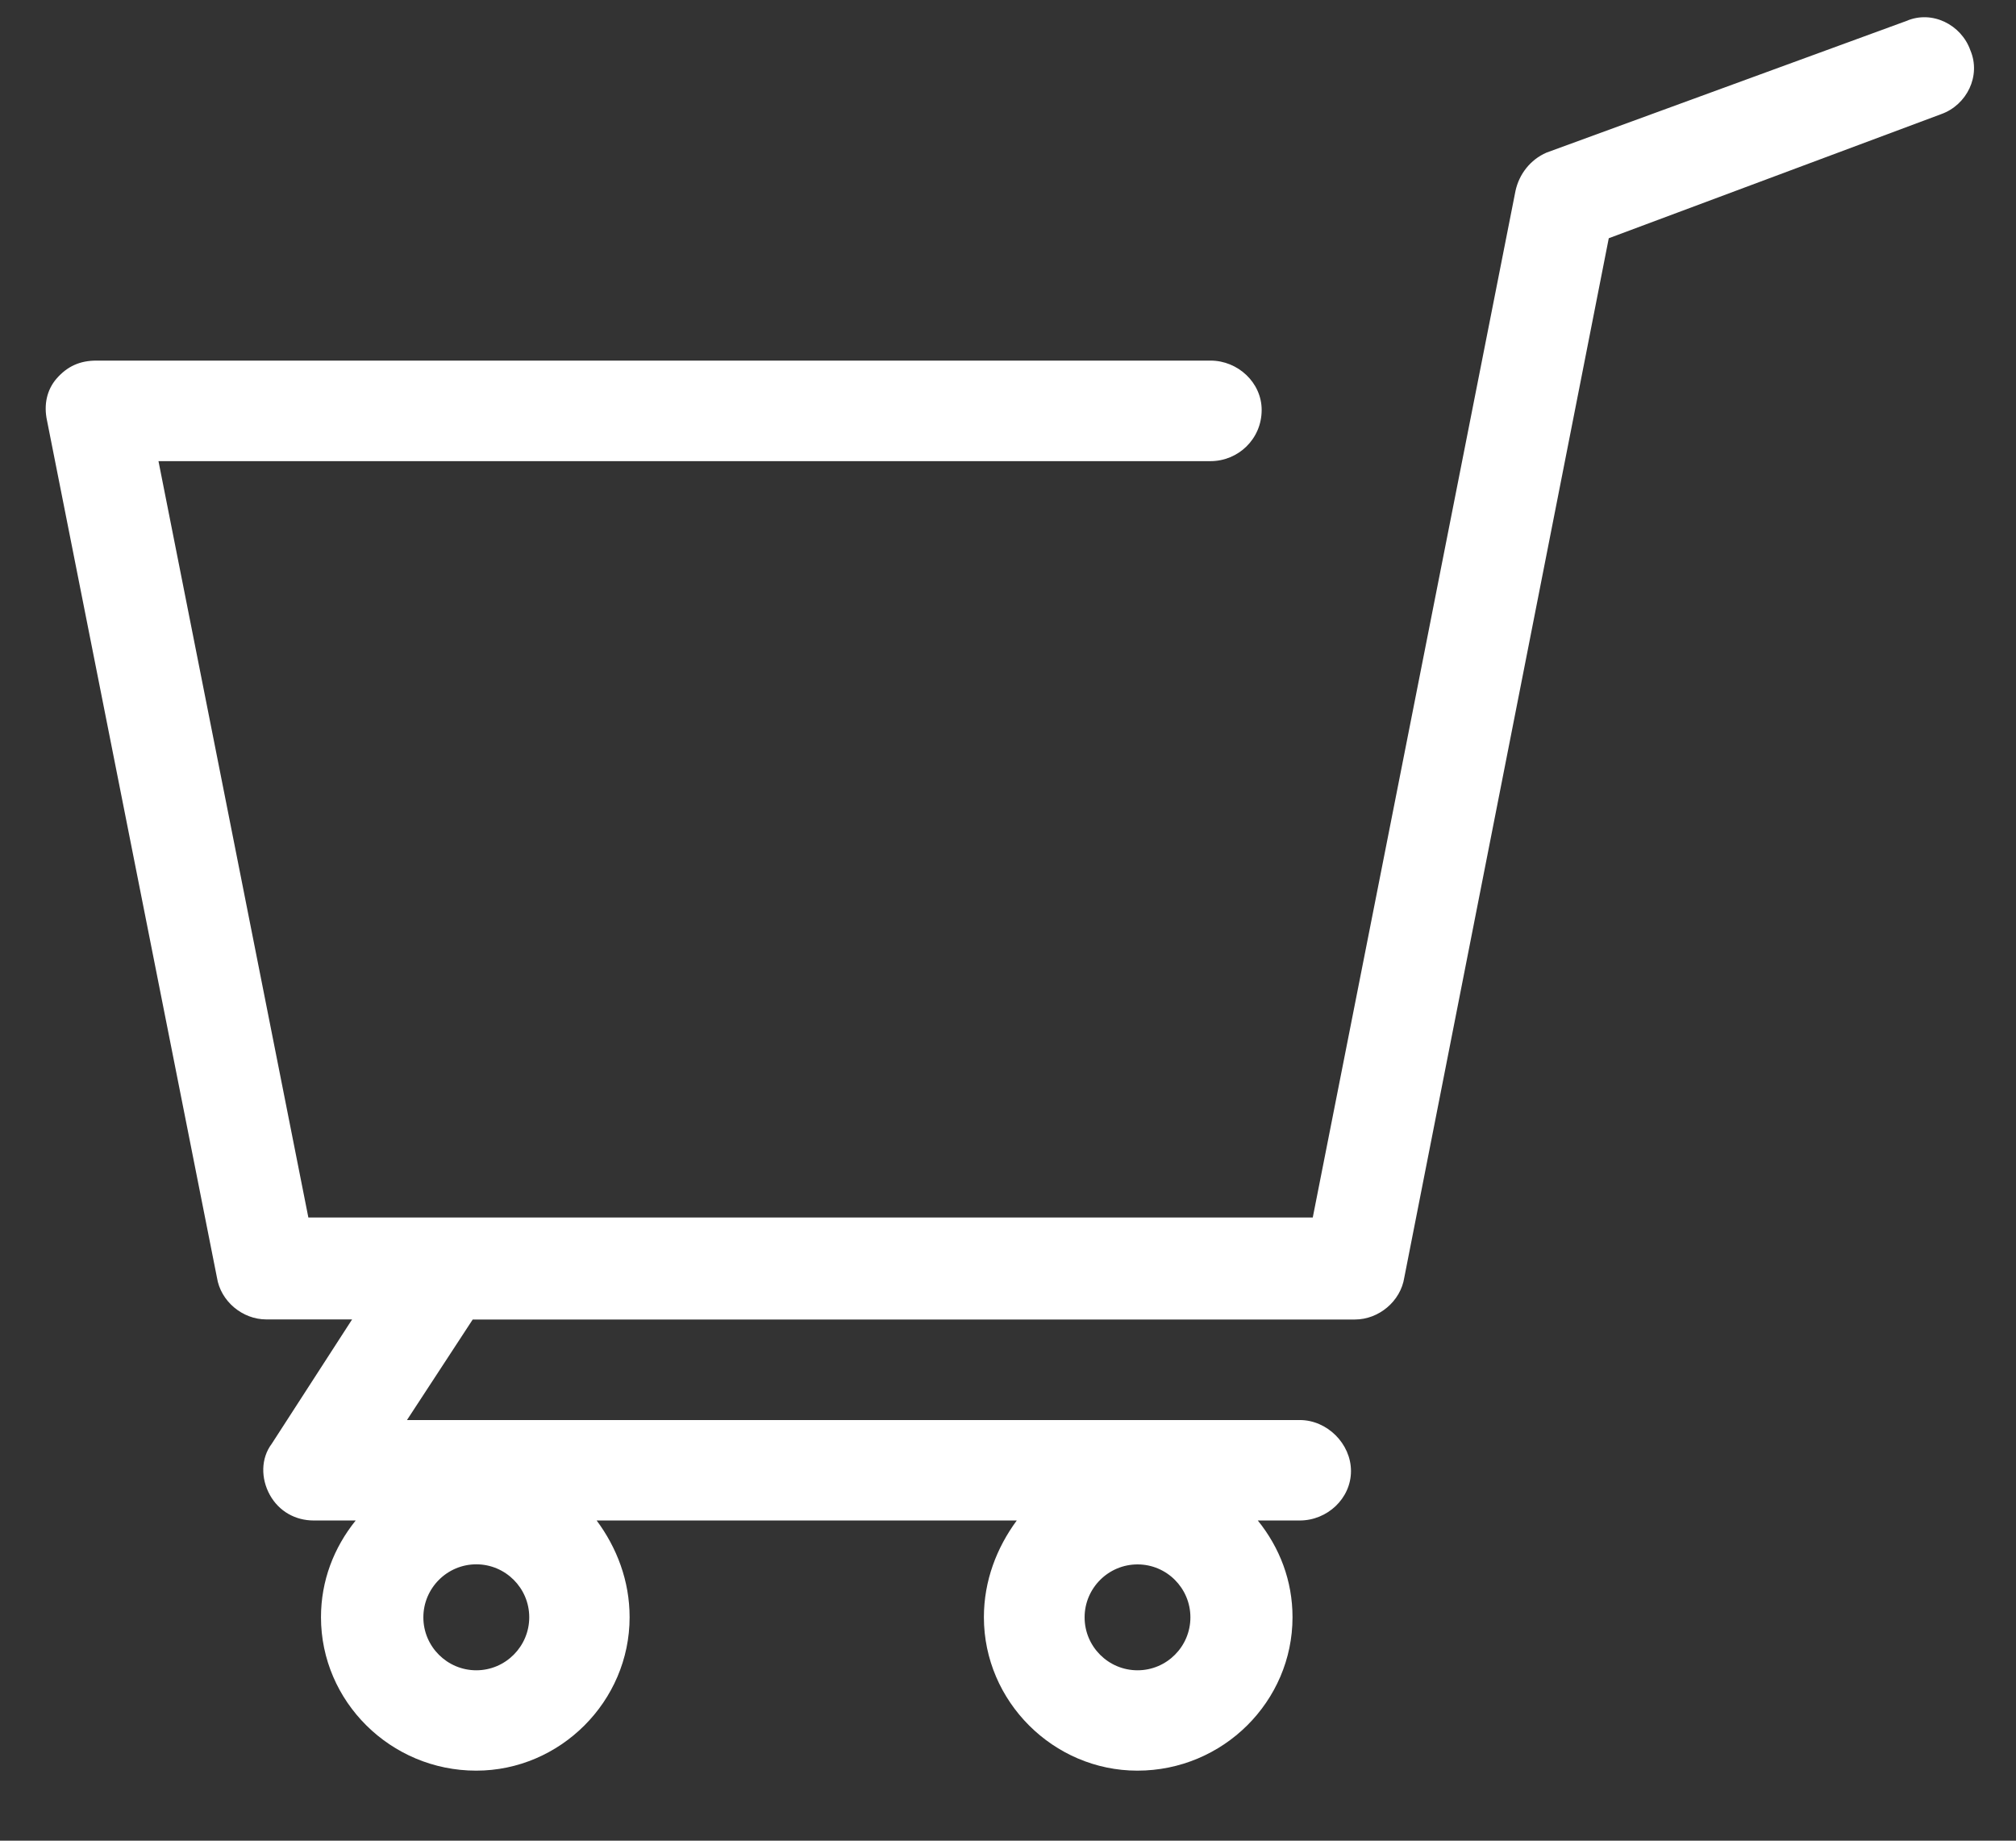 <?xml version="1.0" encoding="utf-8"?>
<!-- Generator: Adobe Illustrator 15.0.0, SVG Export Plug-In  -->
<!DOCTYPE svg PUBLIC "-//W3C//DTD SVG 1.1//EN" "http://www.w3.org/Graphics/SVG/1.1/DTD/svg11.dtd">
<svg version="1.1"
	 xmlns="http://www.w3.org/2000/svg" xmlns:xlink="http://www.w3.org/1999/xlink" xmlns:a="http://ns.adobe.com/AdobeSVGViewerExtensions/3.0/"
	 x="0px" y="0px" width="23px" height="21px" viewBox="-0.521 -0.197 23 21" enable-background="new -0.521 -0.197 23 21"
	 xml:space="preserve">
<rect x="-0.521" y="-0.197" width="23" height="21" fill="#333333" stroke="none"/>
<defs>
</defs>
<path fill-rule="evenodd" clip-rule="evenodd" fill="#FFFFFF" d="M12.457,18.859c-0.334,0-0.604-0.271-0.604-0.604
	s0.271-0.604,0.604-0.604c0.333,0,0.603,0.271,0.603,0.604S12.79,18.859,12.457,18.859z M4.913,18.859
	c-0.333,0-0.604-0.271-0.604-0.604S4.58,17.65,4.913,17.65c0.333,0,0.604,0.271,0.604,0.604S5.246,18.859,4.913,18.859z
	 M21.958,0.376c-0.104-0.293-0.438-0.46-0.729-0.334l-4.106,1.502c-0.187,0.081-0.313,0.248-0.354,0.436l-2.313,11.713H2.997
	L1.287,5.064H13.29c0.313,0,0.583-0.25,0.583-0.584c0-0.312-0.271-0.563-0.583-0.563H0.579c-0.187,0-0.333,0.064-0.458,0.209
	C0.016,4.25-0.025,4.417,0.016,4.604l1.938,9.774c0.042,0.271,0.291,0.478,0.563,0.478h0.979l-0.917,1.419
	c-0.125,0.166-0.125,0.396-0.021,0.584c0.104,0.187,0.291,0.291,0.5,0.291h0.479c-0.25,0.311-0.396,0.688-0.396,1.104
	c0,0.959,0.792,1.75,1.771,1.75c0.958,0,1.75-0.791,1.75-1.75c0-0.417-0.146-0.794-0.376-1.104h4.793
	c-0.229,0.311-0.375,0.688-0.375,1.104c0,0.959,0.792,1.75,1.751,1.75c0.979,0,1.77-0.791,1.77-1.75
	c0-0.417-0.146-0.794-0.396-1.104h0.479c0.313,0,0.584-0.251,0.584-0.564c0-0.311-0.271-0.582-0.584-0.582H4.122l0.75-1.147h10.065
	c0.271,0,0.521-0.207,0.563-0.478l2.333-11.858l3.793-1.416C21.917,1.001,22.083,0.669,21.958,0.376z"/>
</svg>
